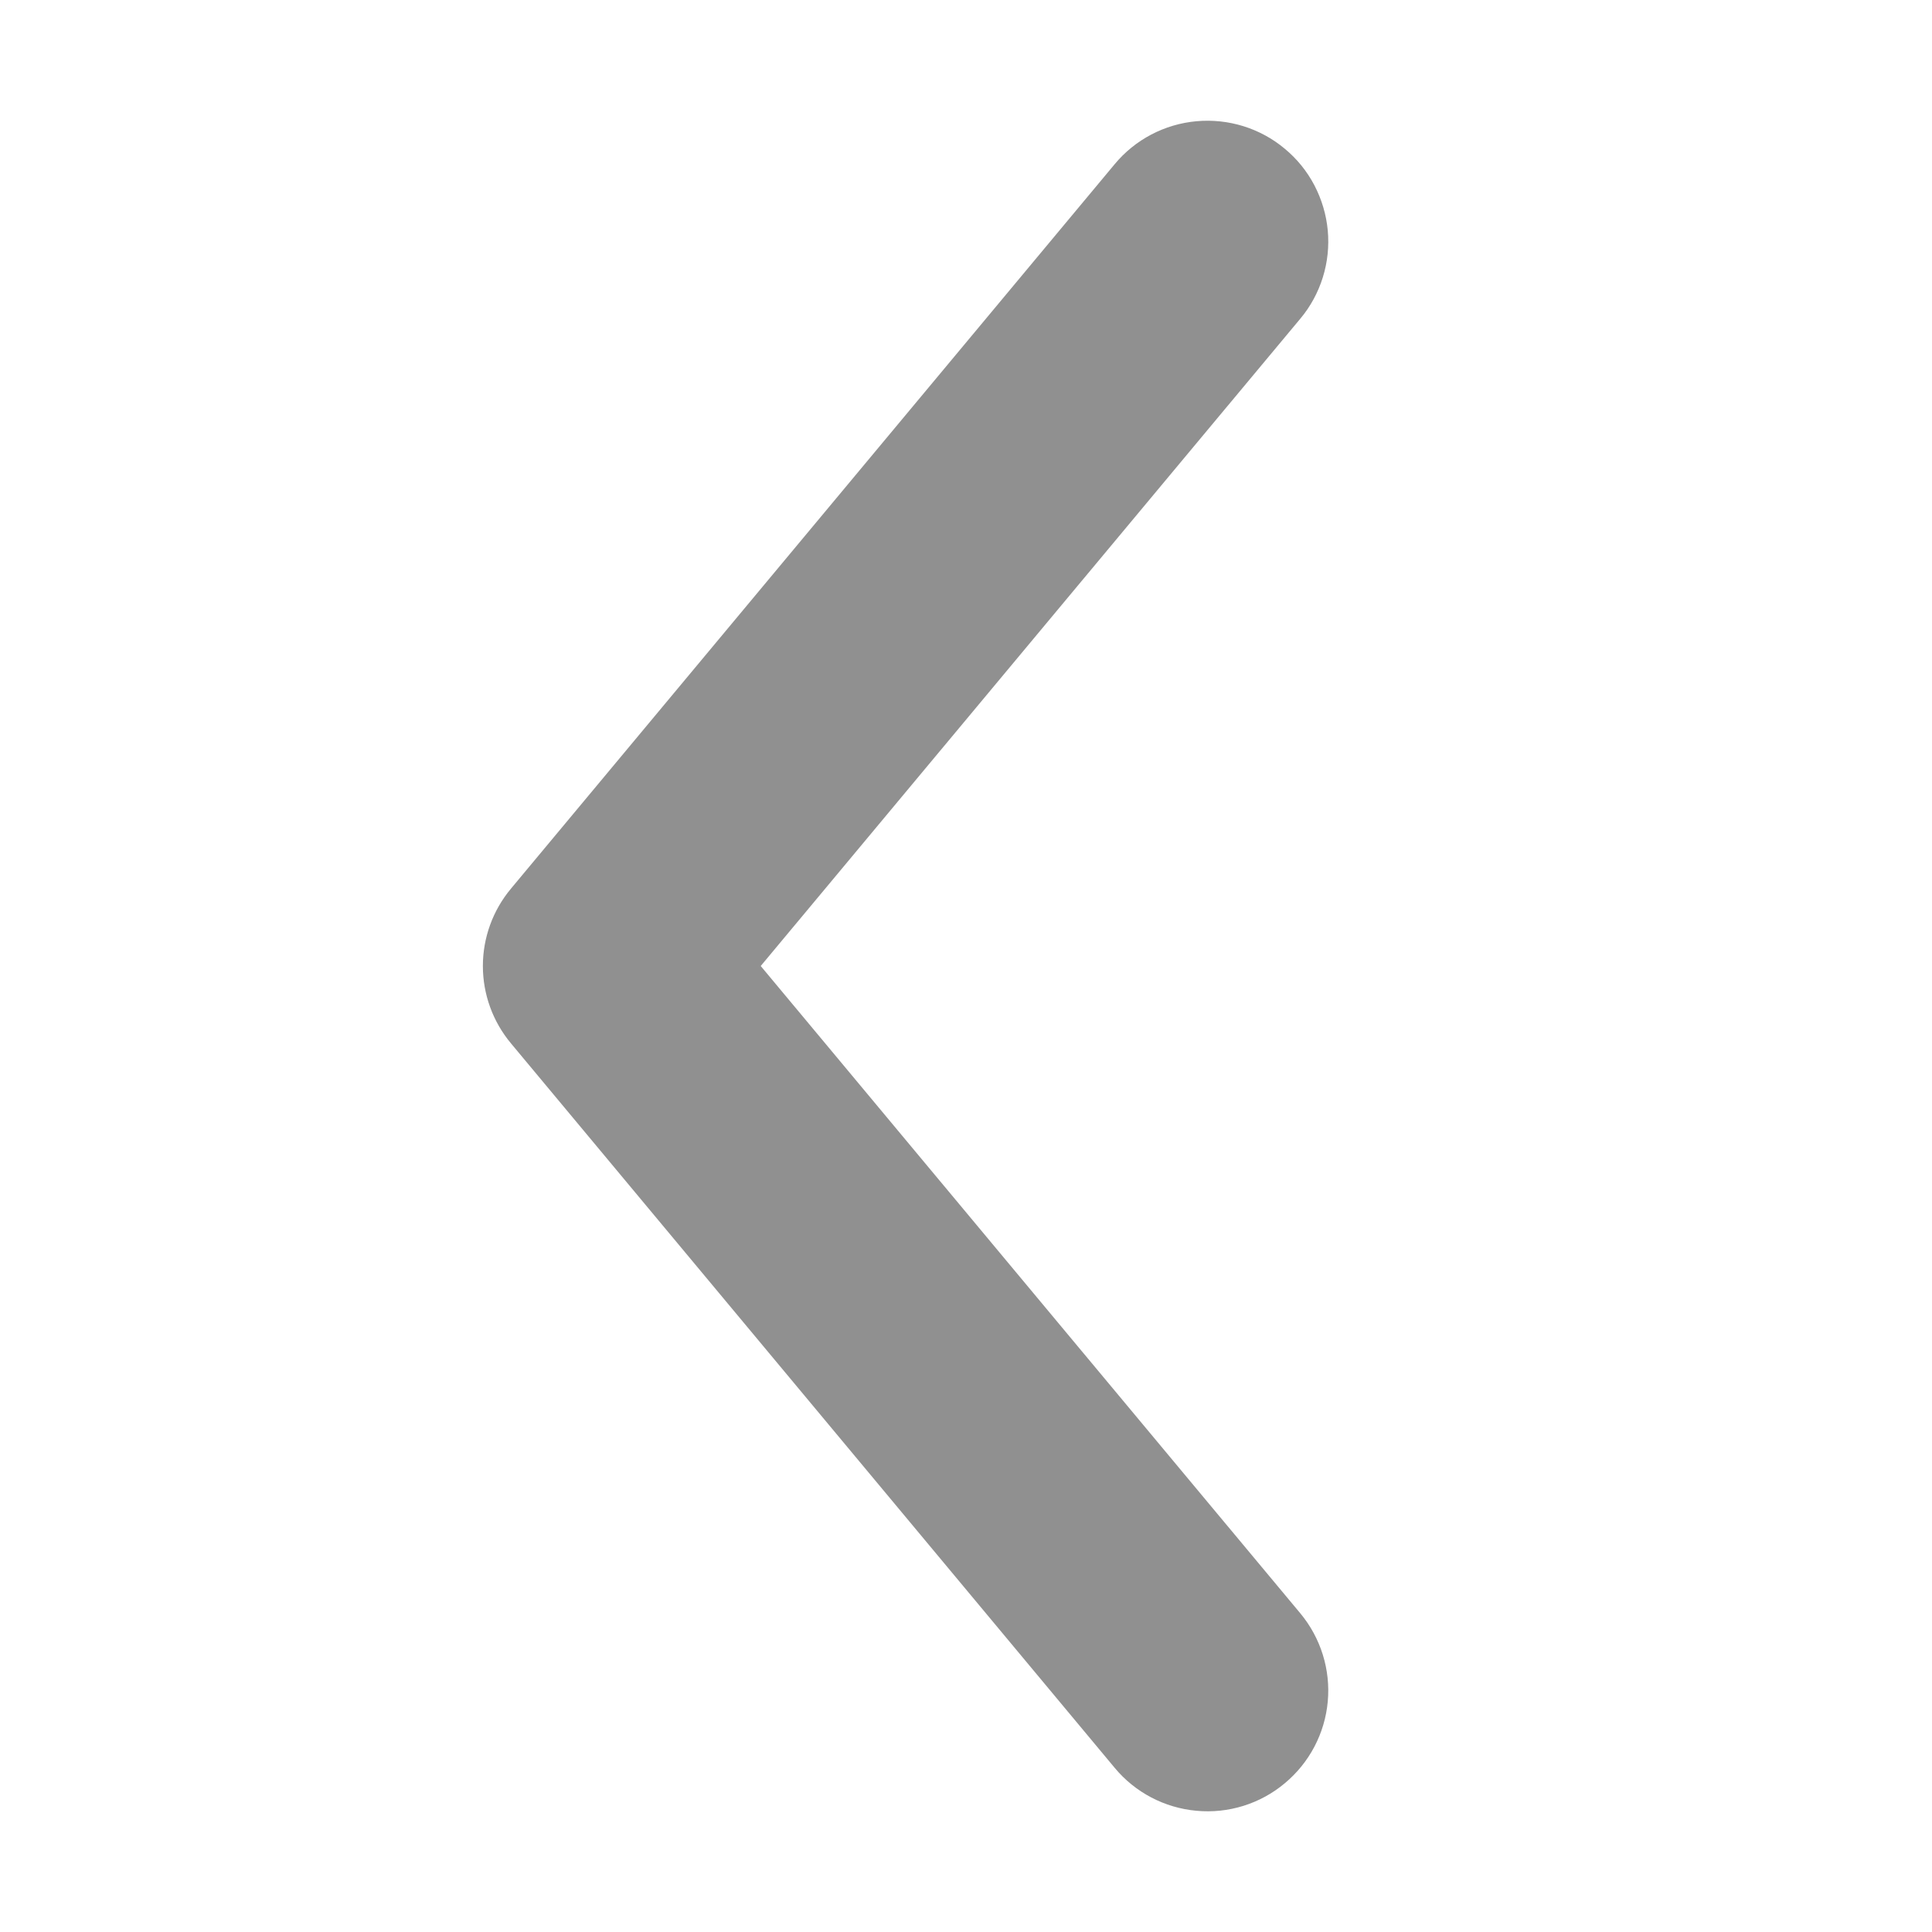<svg
            width="16"
            height="16"
            viewBox="0 0 16 16"
            fill="none"
            xmlns="http://www.w3.org/2000/svg"
        >
            <g opacity="0.5">
                <path
                    d="M9.231 14.64C9.4 14.844 9.644 14.972 9.908 14.996C10.172 15.021 10.436 14.939 10.639 14.769C10.844 14.599 10.972 14.355 10.996 14.091C11.02 13.827 10.938 13.564 10.768 13.36L6.3 8L10.768 2.64C10.853 2.539 10.916 2.422 10.955 2.297C10.994 2.172 11.008 2.04 10.996 1.909C10.984 1.778 10.946 1.651 10.885 1.534C10.824 1.418 10.741 1.315 10.639 1.231C10.436 1.061 10.172 0.98 9.908 1.004C9.644 1.028 9.4 1.156 9.231 1.36L4.231 7.36C4.081 7.54 3.999 7.766 3.999 8C3.999 8.234 4.081 8.46 4.231 8.64L9.231 14.64Z"
                    fill="#212121"
                />
            </g>
        </svg>